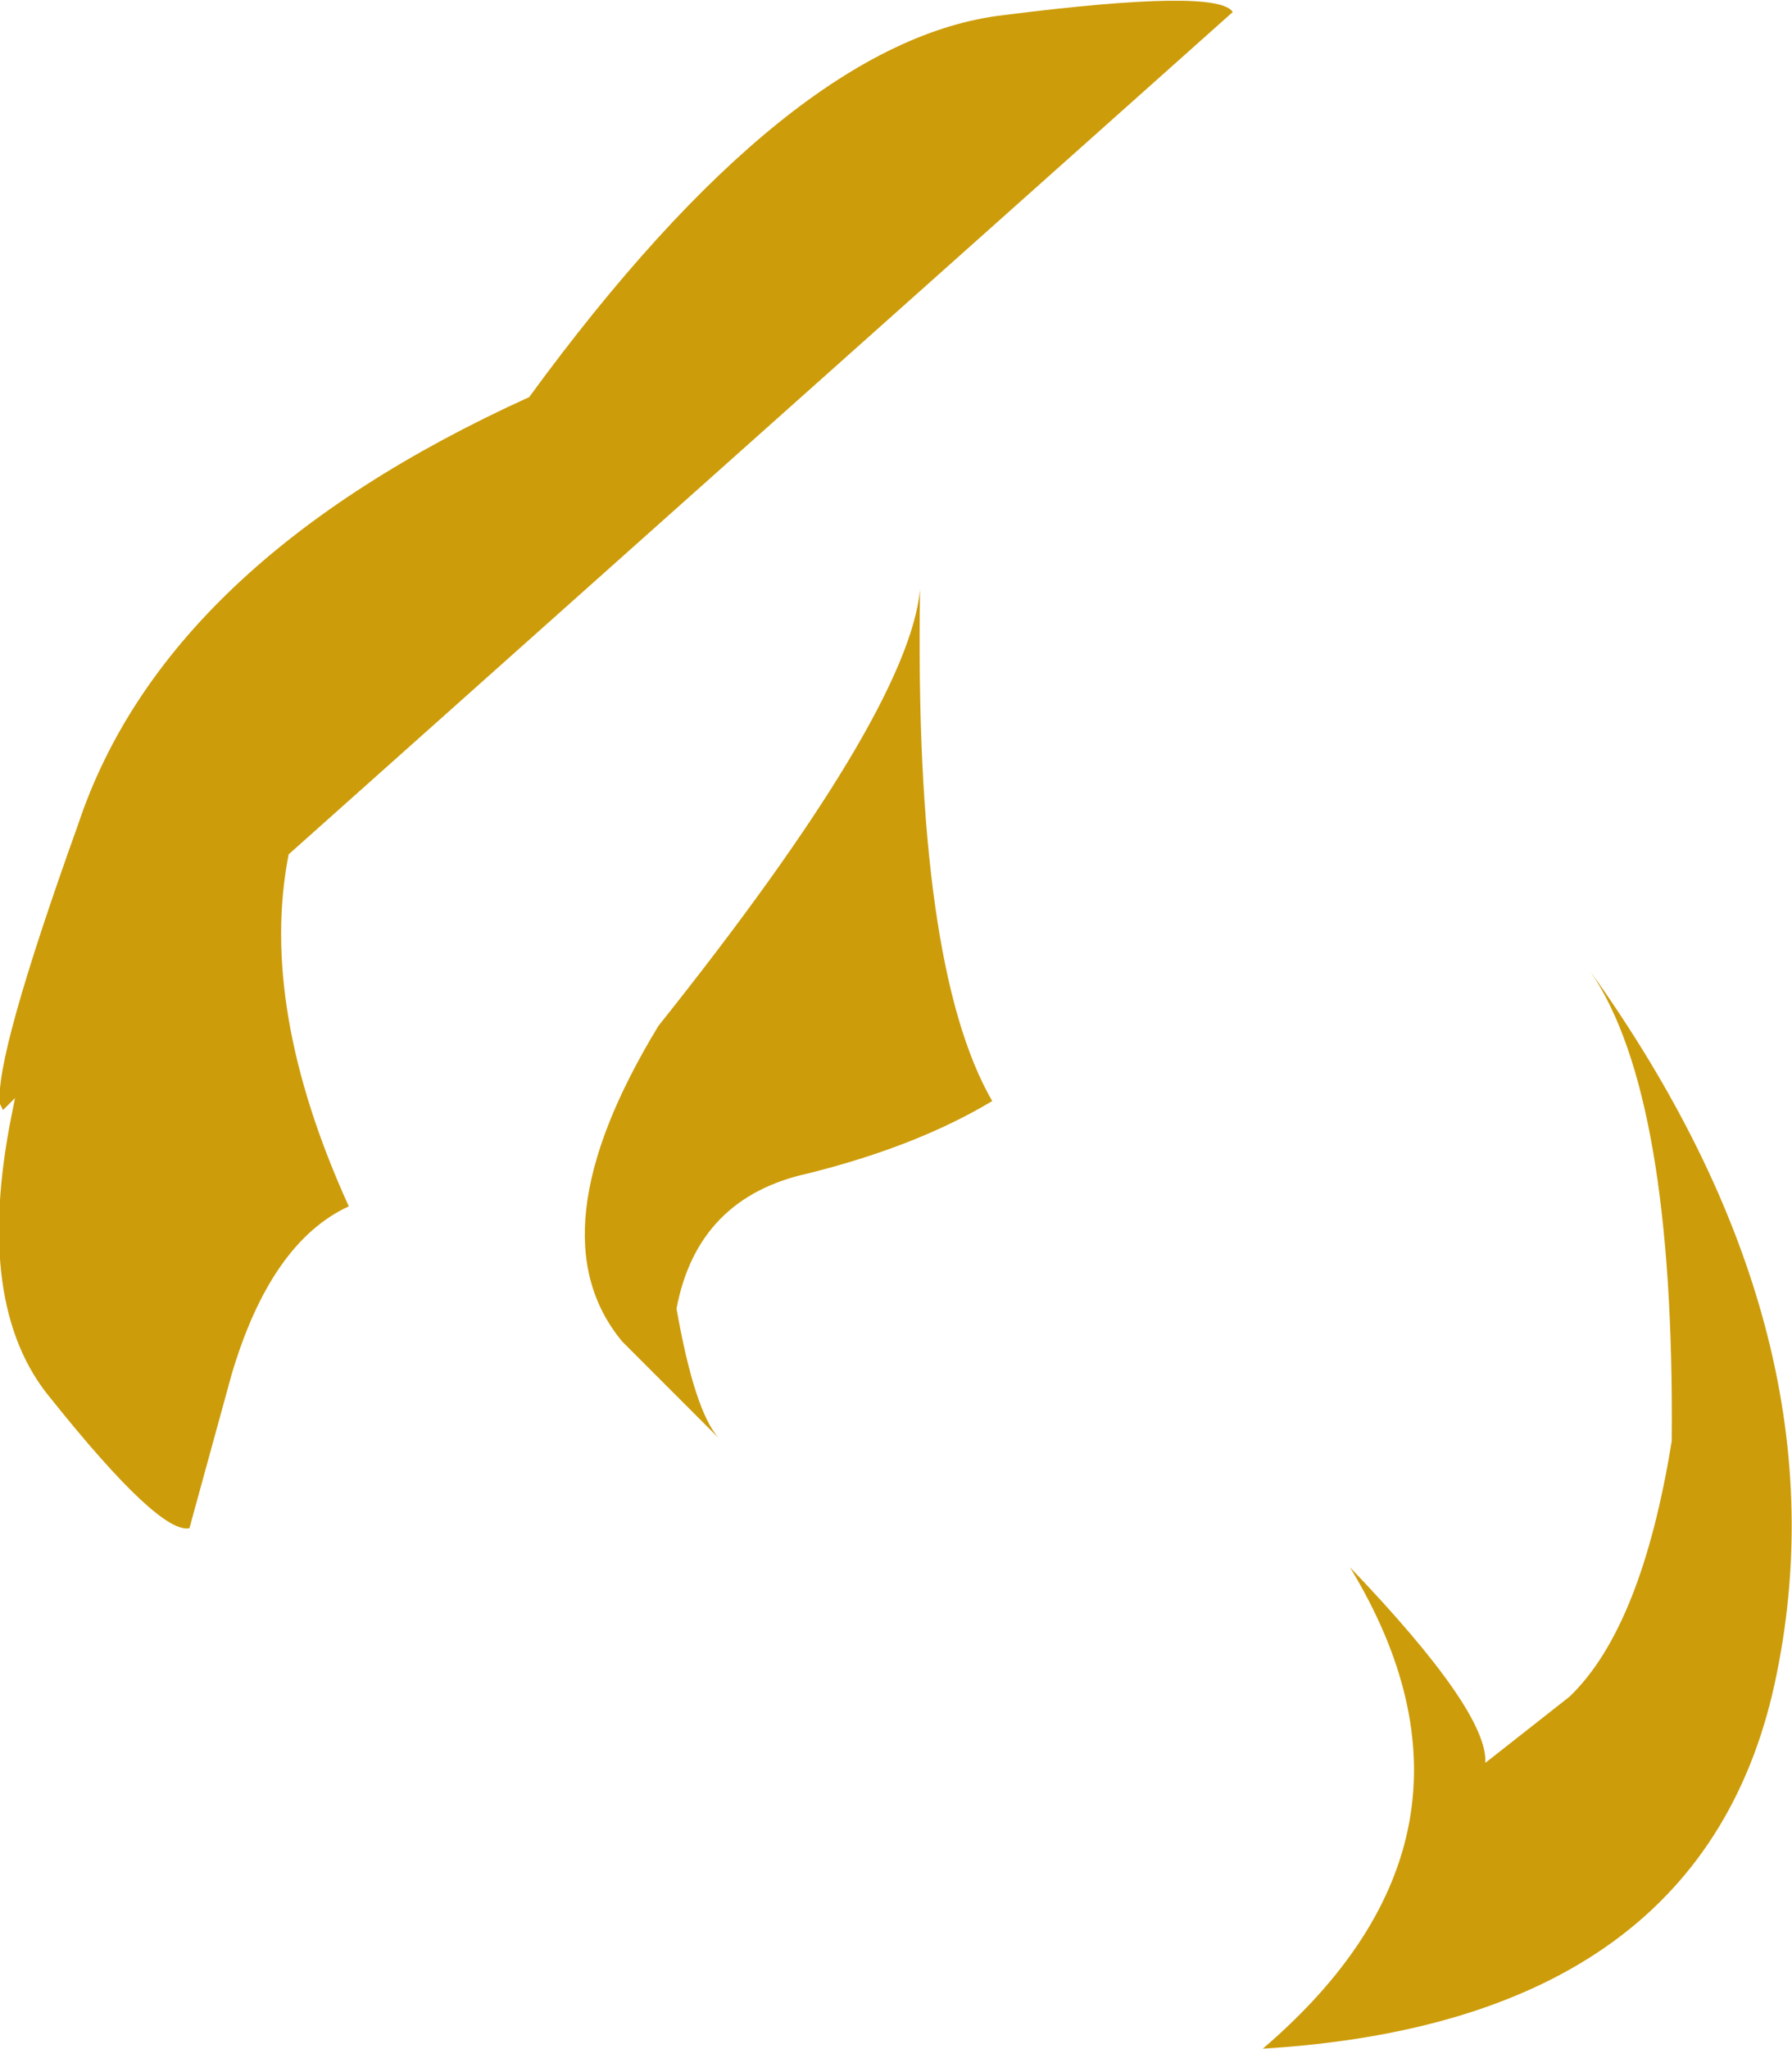 <?xml version="1.0" encoding="UTF-8" standalone="no"?>
<svg xmlns:xlink="http://www.w3.org/1999/xlink" height="34.05px" width="29.8px" xmlns="http://www.w3.org/2000/svg">
  <g transform="matrix(1.0, 0.0, 0.0, 1.0, -0.05, 0.0)">
    <path d="M16.55 18.3 Q15.3 19.05 13.5 19.5 11.65 19.9 11.3 21.75 11.6 23.45 12.0 23.9 L10.4 22.3 Q8.9 20.5 11.0 17.05 15.15 11.85 15.35 9.8 15.25 16.05 16.55 18.3 M0.9 23.25 Q-0.4 21.7 0.25 18.5 L0.3 18.25 0.1 18.45 0.05 18.35 Q-0.05 17.6 1.35 13.7 2.8 9.35 8.85 6.6 13.2 0.65 16.75 0.25 20.3 -0.2 20.55 0.2 L4.85 14.2 Q4.35 16.75 5.85 20.05 4.55 20.65 3.9 22.85 L3.2 25.4 Q2.7 25.5 0.9 23.25 M27.85 23.95 Q27.9 18.2 26.5 16.15 30.75 22.1 29.6 27.8 28.45 33.6 21.05 34.05 25.2 30.5 22.5 26.05 24.8 28.45 24.75 29.3 L26.15 28.2 Q27.35 27.05 27.85 23.95" fill="#cd9c0a" fill-rule="evenodd" stroke="none"/>
  </g>
</svg>
